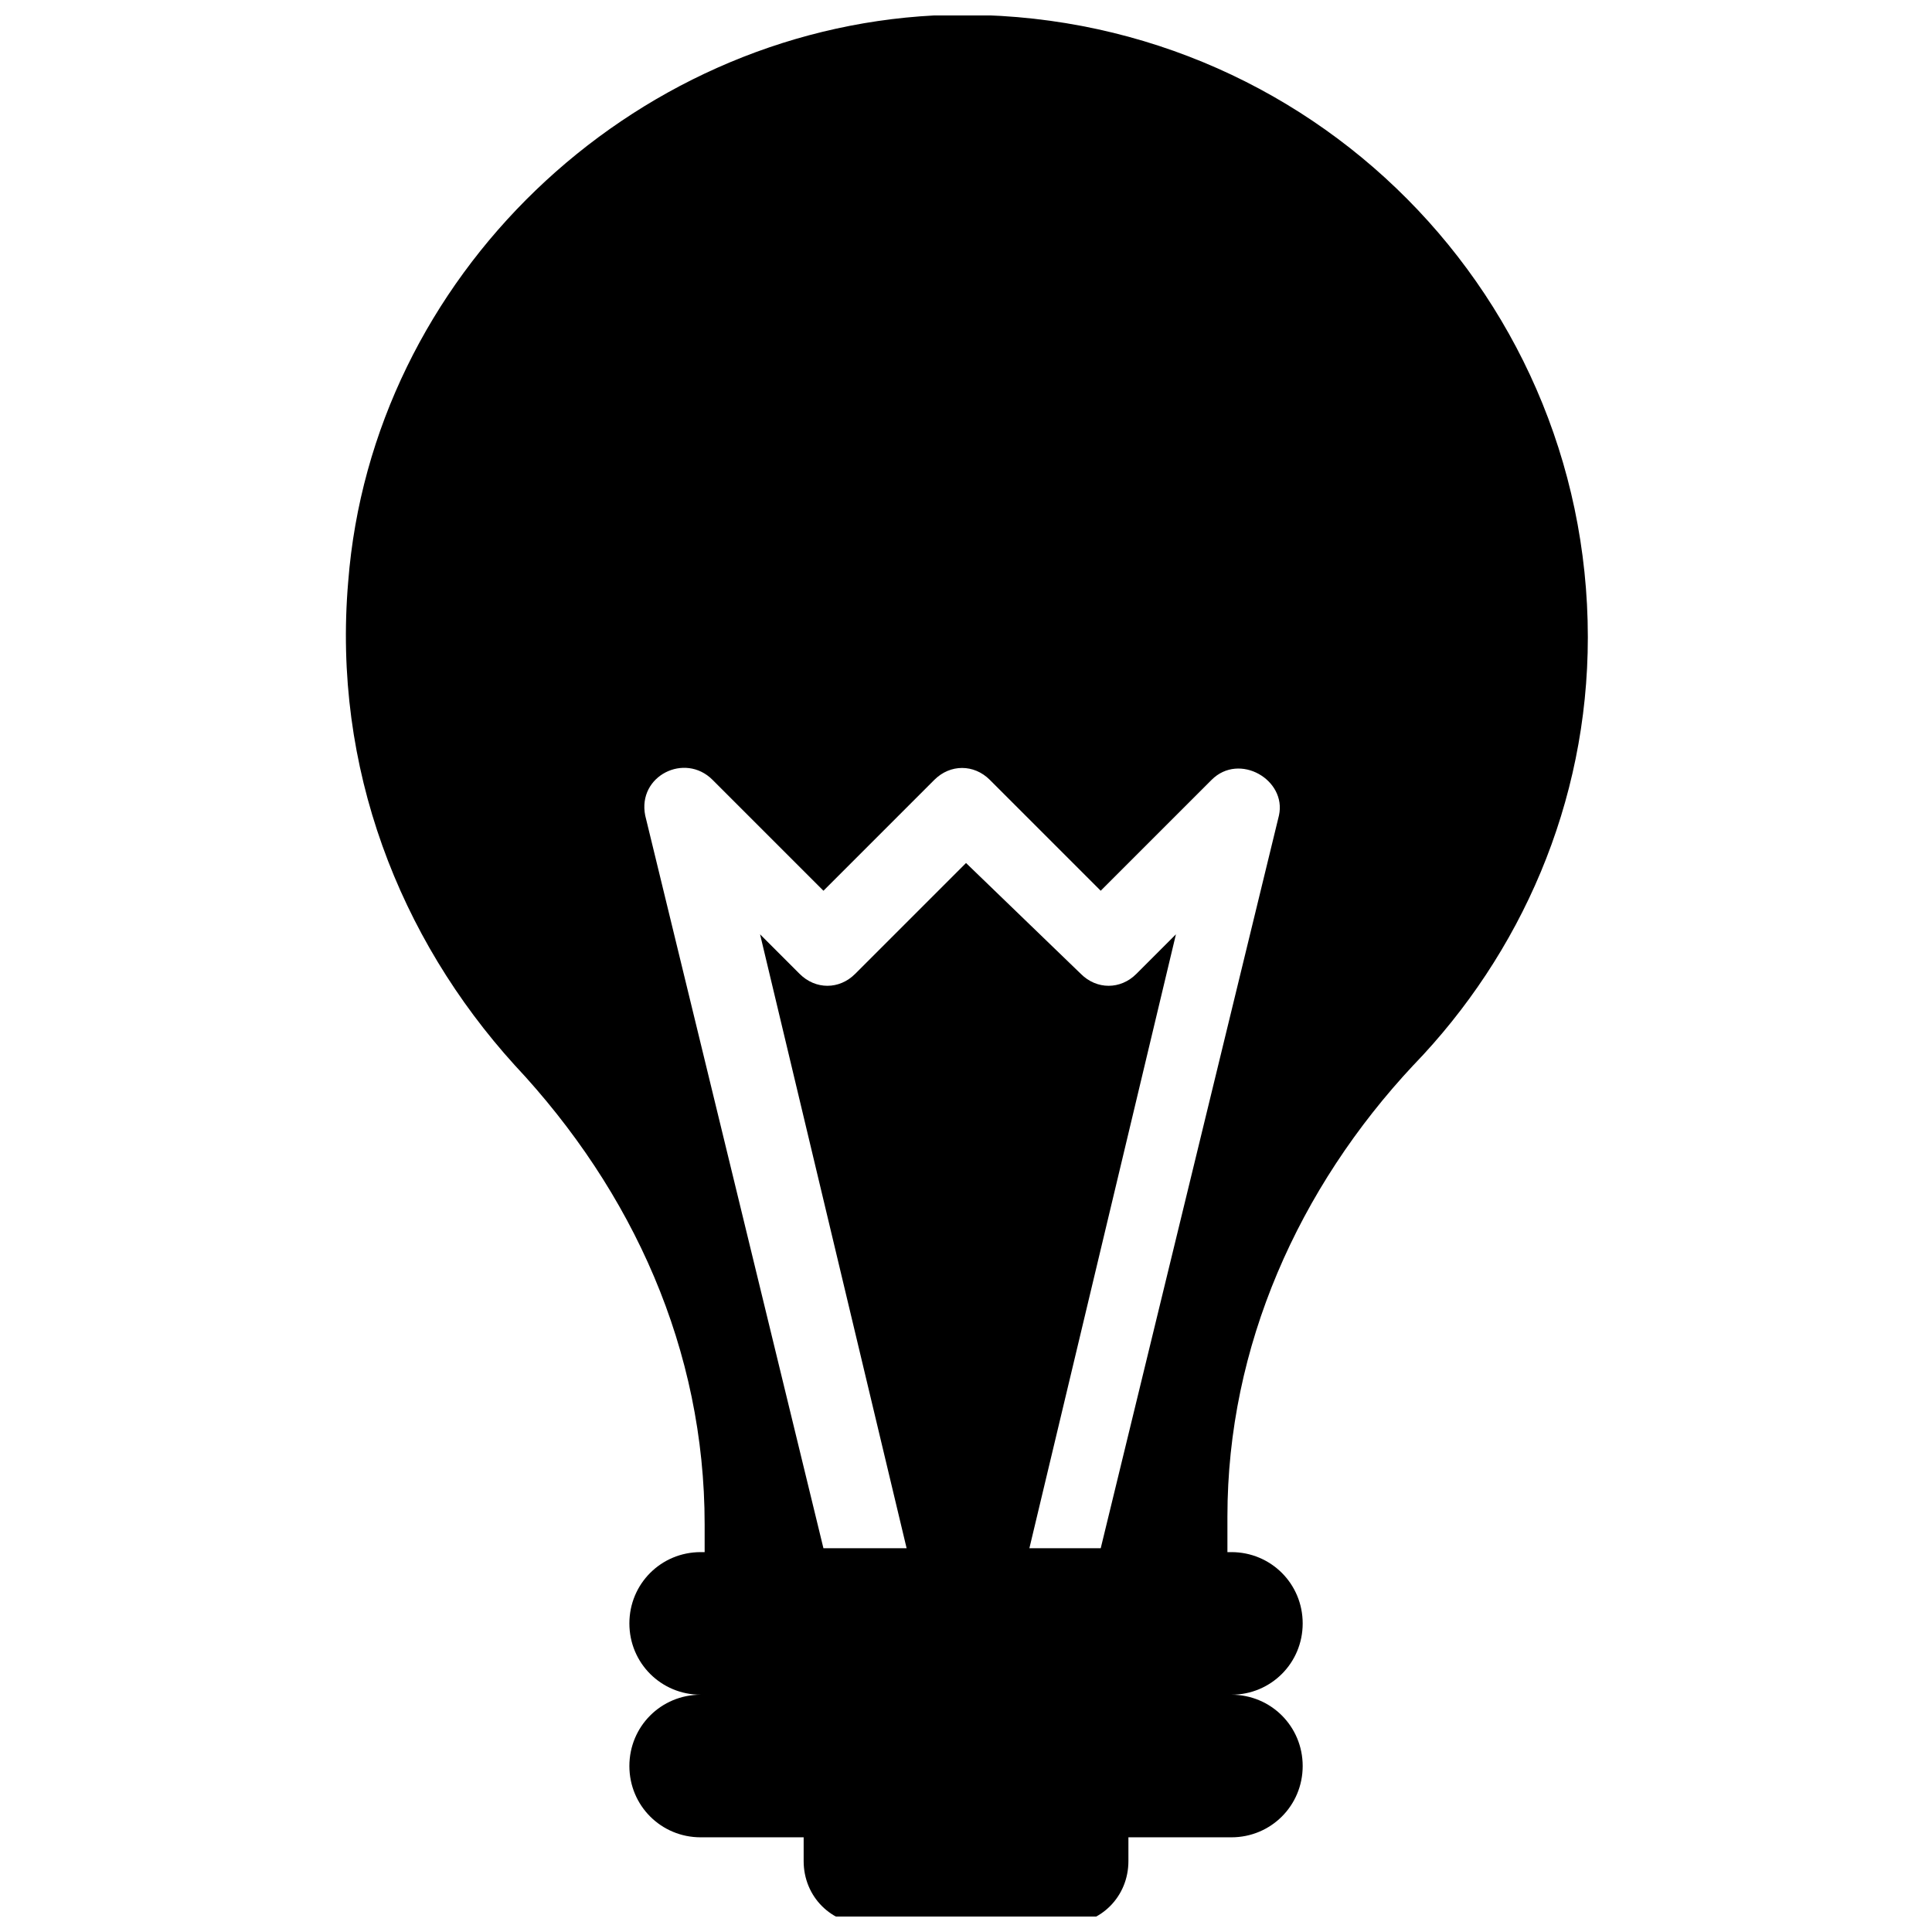 <?xml version="1.0" encoding="UTF-8"?>
<!-- Uploaded to: ICON Repo, www.iconrepo.com, Generator: ICON Repo Mixer Tools -->
<svg width="800px" height="800px" version="1.1" viewBox="144 144 512 512" xmlns="http://www.w3.org/2000/svg">
 <defs>
  <clipPath id="a">
   <path d="m235 148.09h330v503.81h-330z"/>
  </clipPath>
 </defs>
 <g clip-path="url(#a)">
  <path d="m518.61 426.24c28.34-29.391 46.184-69.273 46.184-113.36 0-93.414-77.672-168.98-173.18-164.79-80.824 4.199-149.05 69.273-155.34 150.09-4.199 49.332 13.645 94.465 44.082 128.05 31.488 33.586 50.383 75.57 50.383 121.75v7.348h-1.051c-10.496 0-18.895 8.398-18.895 18.895s8.398 18.895 18.895 18.895c-10.496 0-18.895 8.398-18.895 18.895 0 10.496 8.398 18.895 18.895 18.895h27.289v6.297c0 9.445 7.348 16.793 16.793 16.793h52.48c9.445 0 16.793-7.348 16.793-16.793v-6.297h27.289c10.496 0 18.895-8.398 18.895-18.895 0-10.496-8.398-18.895-18.895-18.895 10.496 0 18.895-8.398 18.895-18.895s-8.398-18.895-18.895-18.895h-1.051v-9.445c0.004-45.133 18.895-87.117 49.336-119.66zm-101.81 128.05 38.836-162.69-10.496 10.496c-4.199 4.199-10.496 4.199-14.695 0l-30.438-29.391-29.391 29.391c-4.199 4.199-10.496 4.199-14.695 0l-10.496-10.496 38.836 162.69h-22.043l-47.23-194.18c-2.098-10.496 10.496-16.793 17.844-9.445l29.391 29.391 29.391-29.391c4.199-4.199 10.496-4.199 14.695 0l29.391 29.391 29.391-29.391c7.348-7.348 19.941 0 17.844 9.445l-47.23 194.18z"/>
 </g>
</svg>